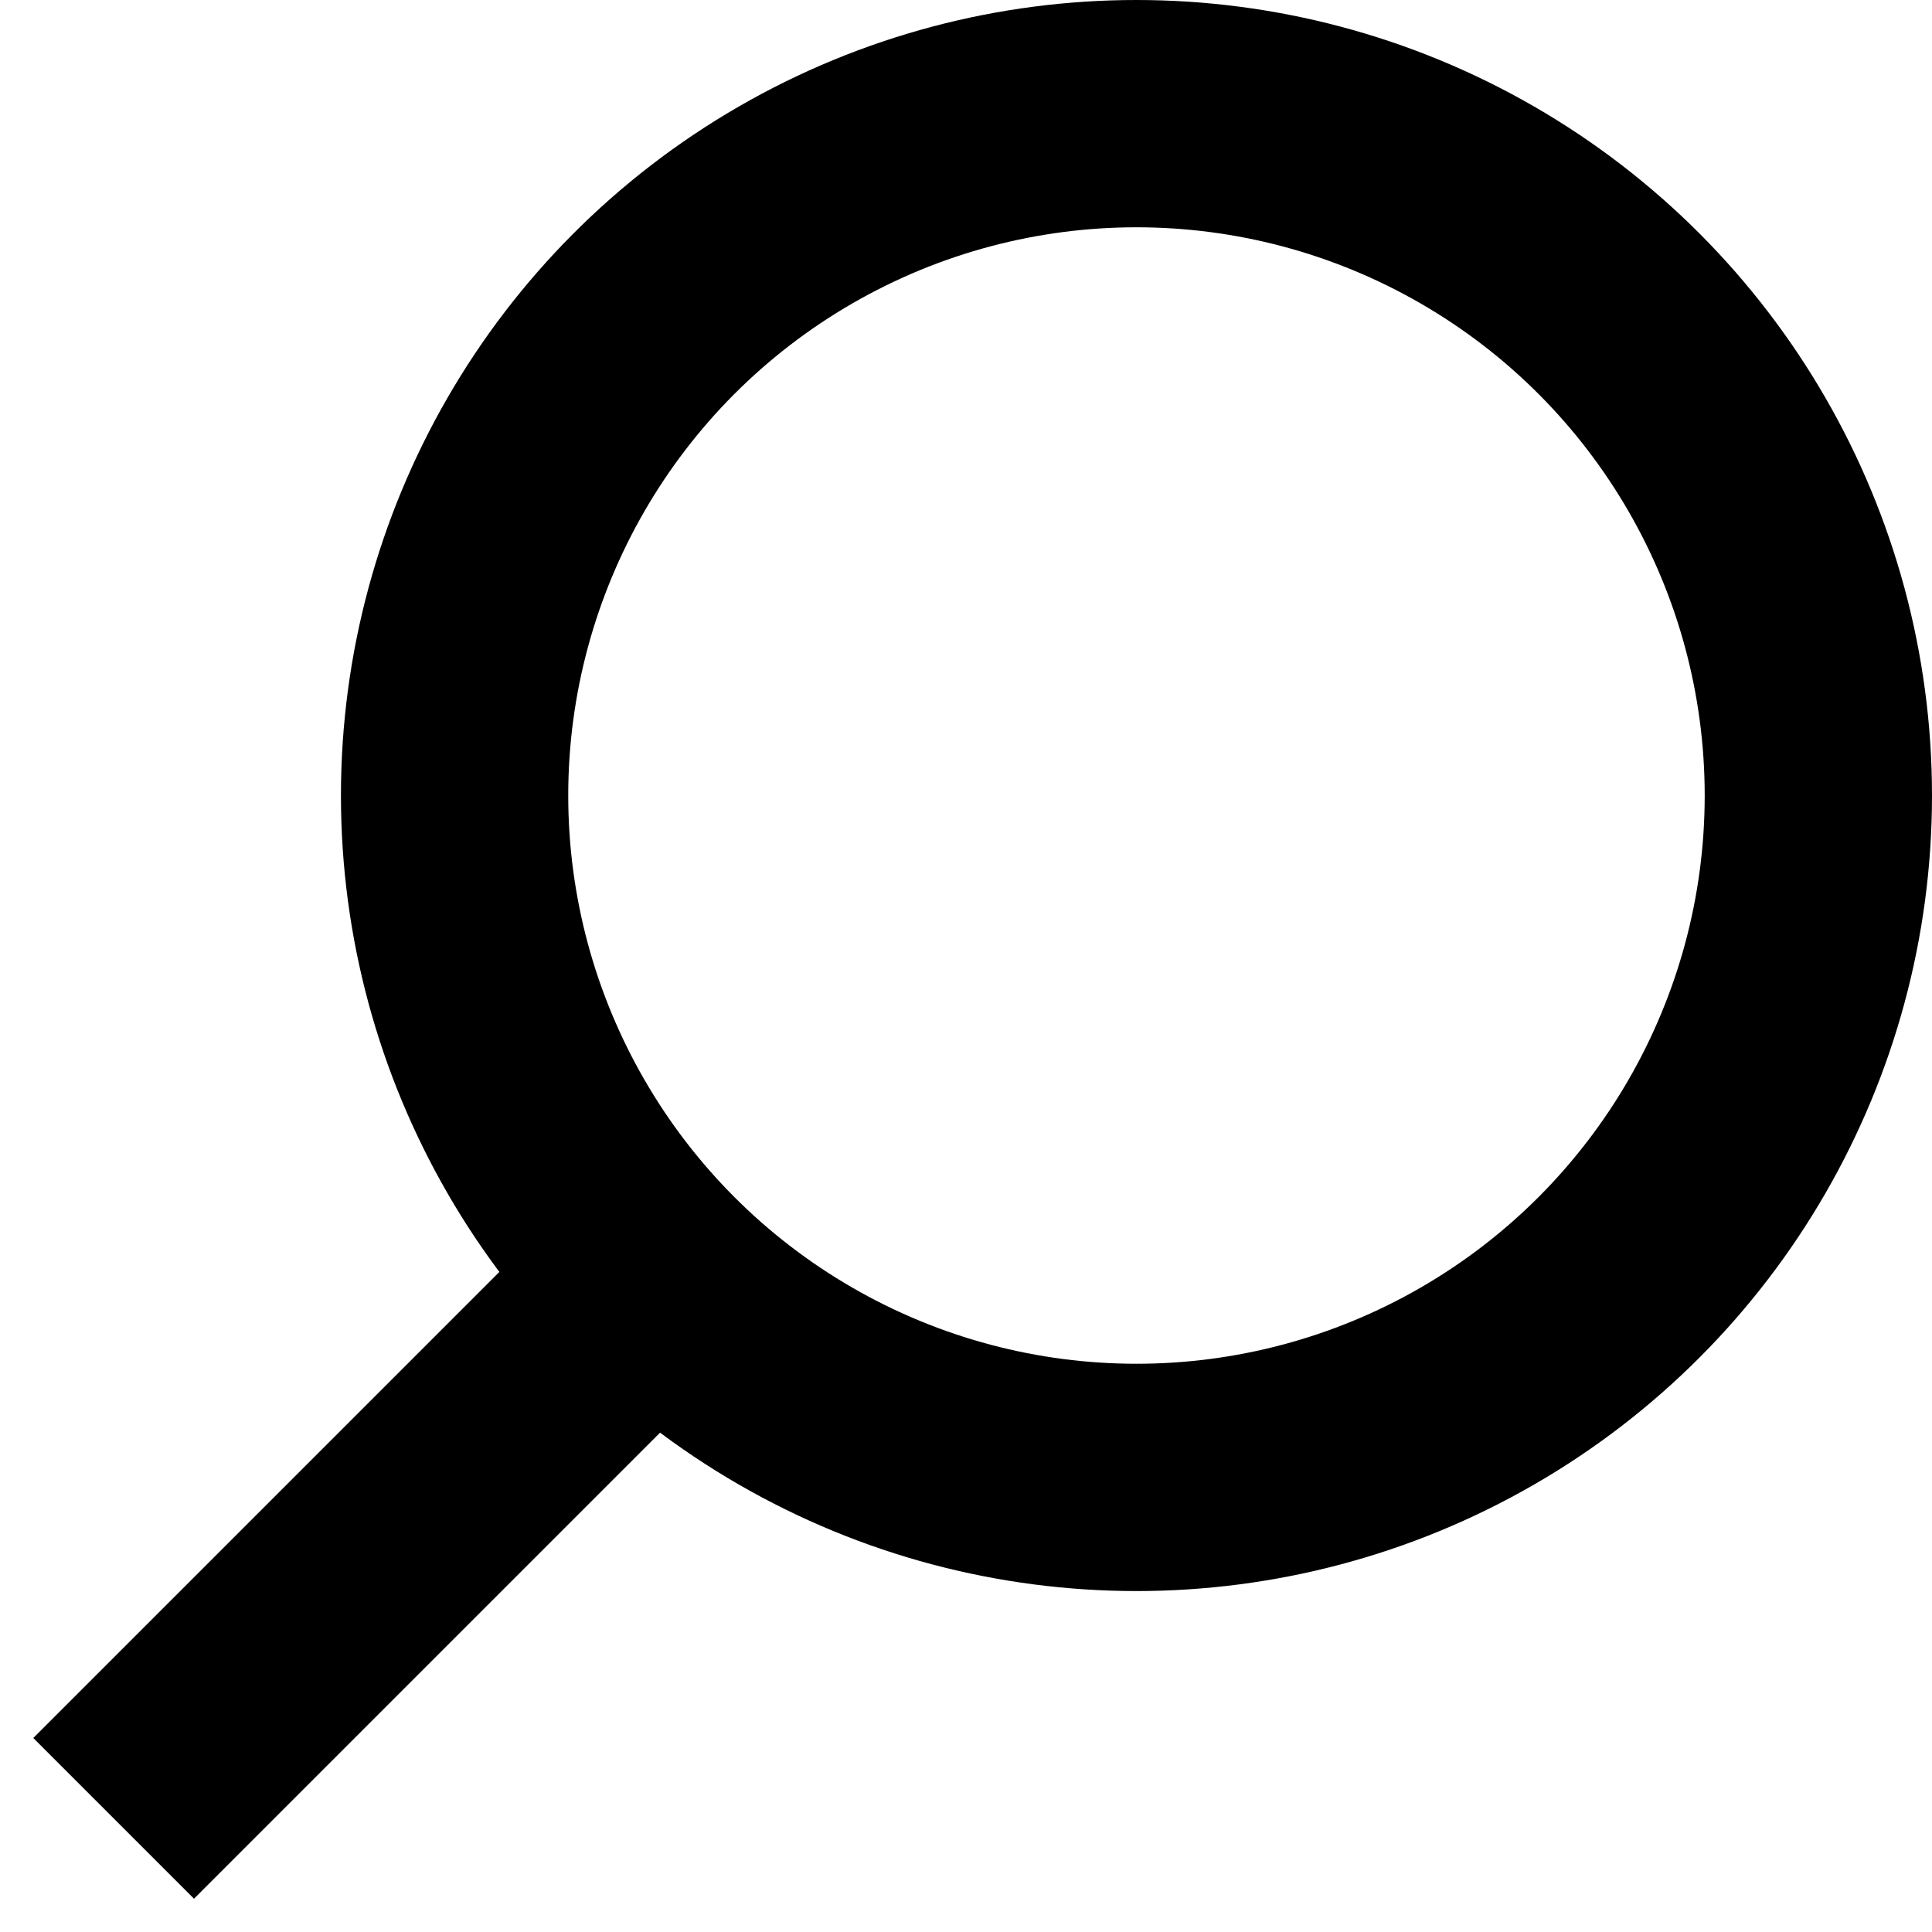 <svg width="17" height="17" viewBox="0 0 17 17" fill="none" xmlns="http://www.w3.org/2000/svg">
<circle cx="10" cy="7" r="6" stroke="black" stroke-width="2"/>
<path d="M5.5 11.5L1 16" stroke="black" stroke-width="2" stroke-linejoin="round"/>
</svg>
